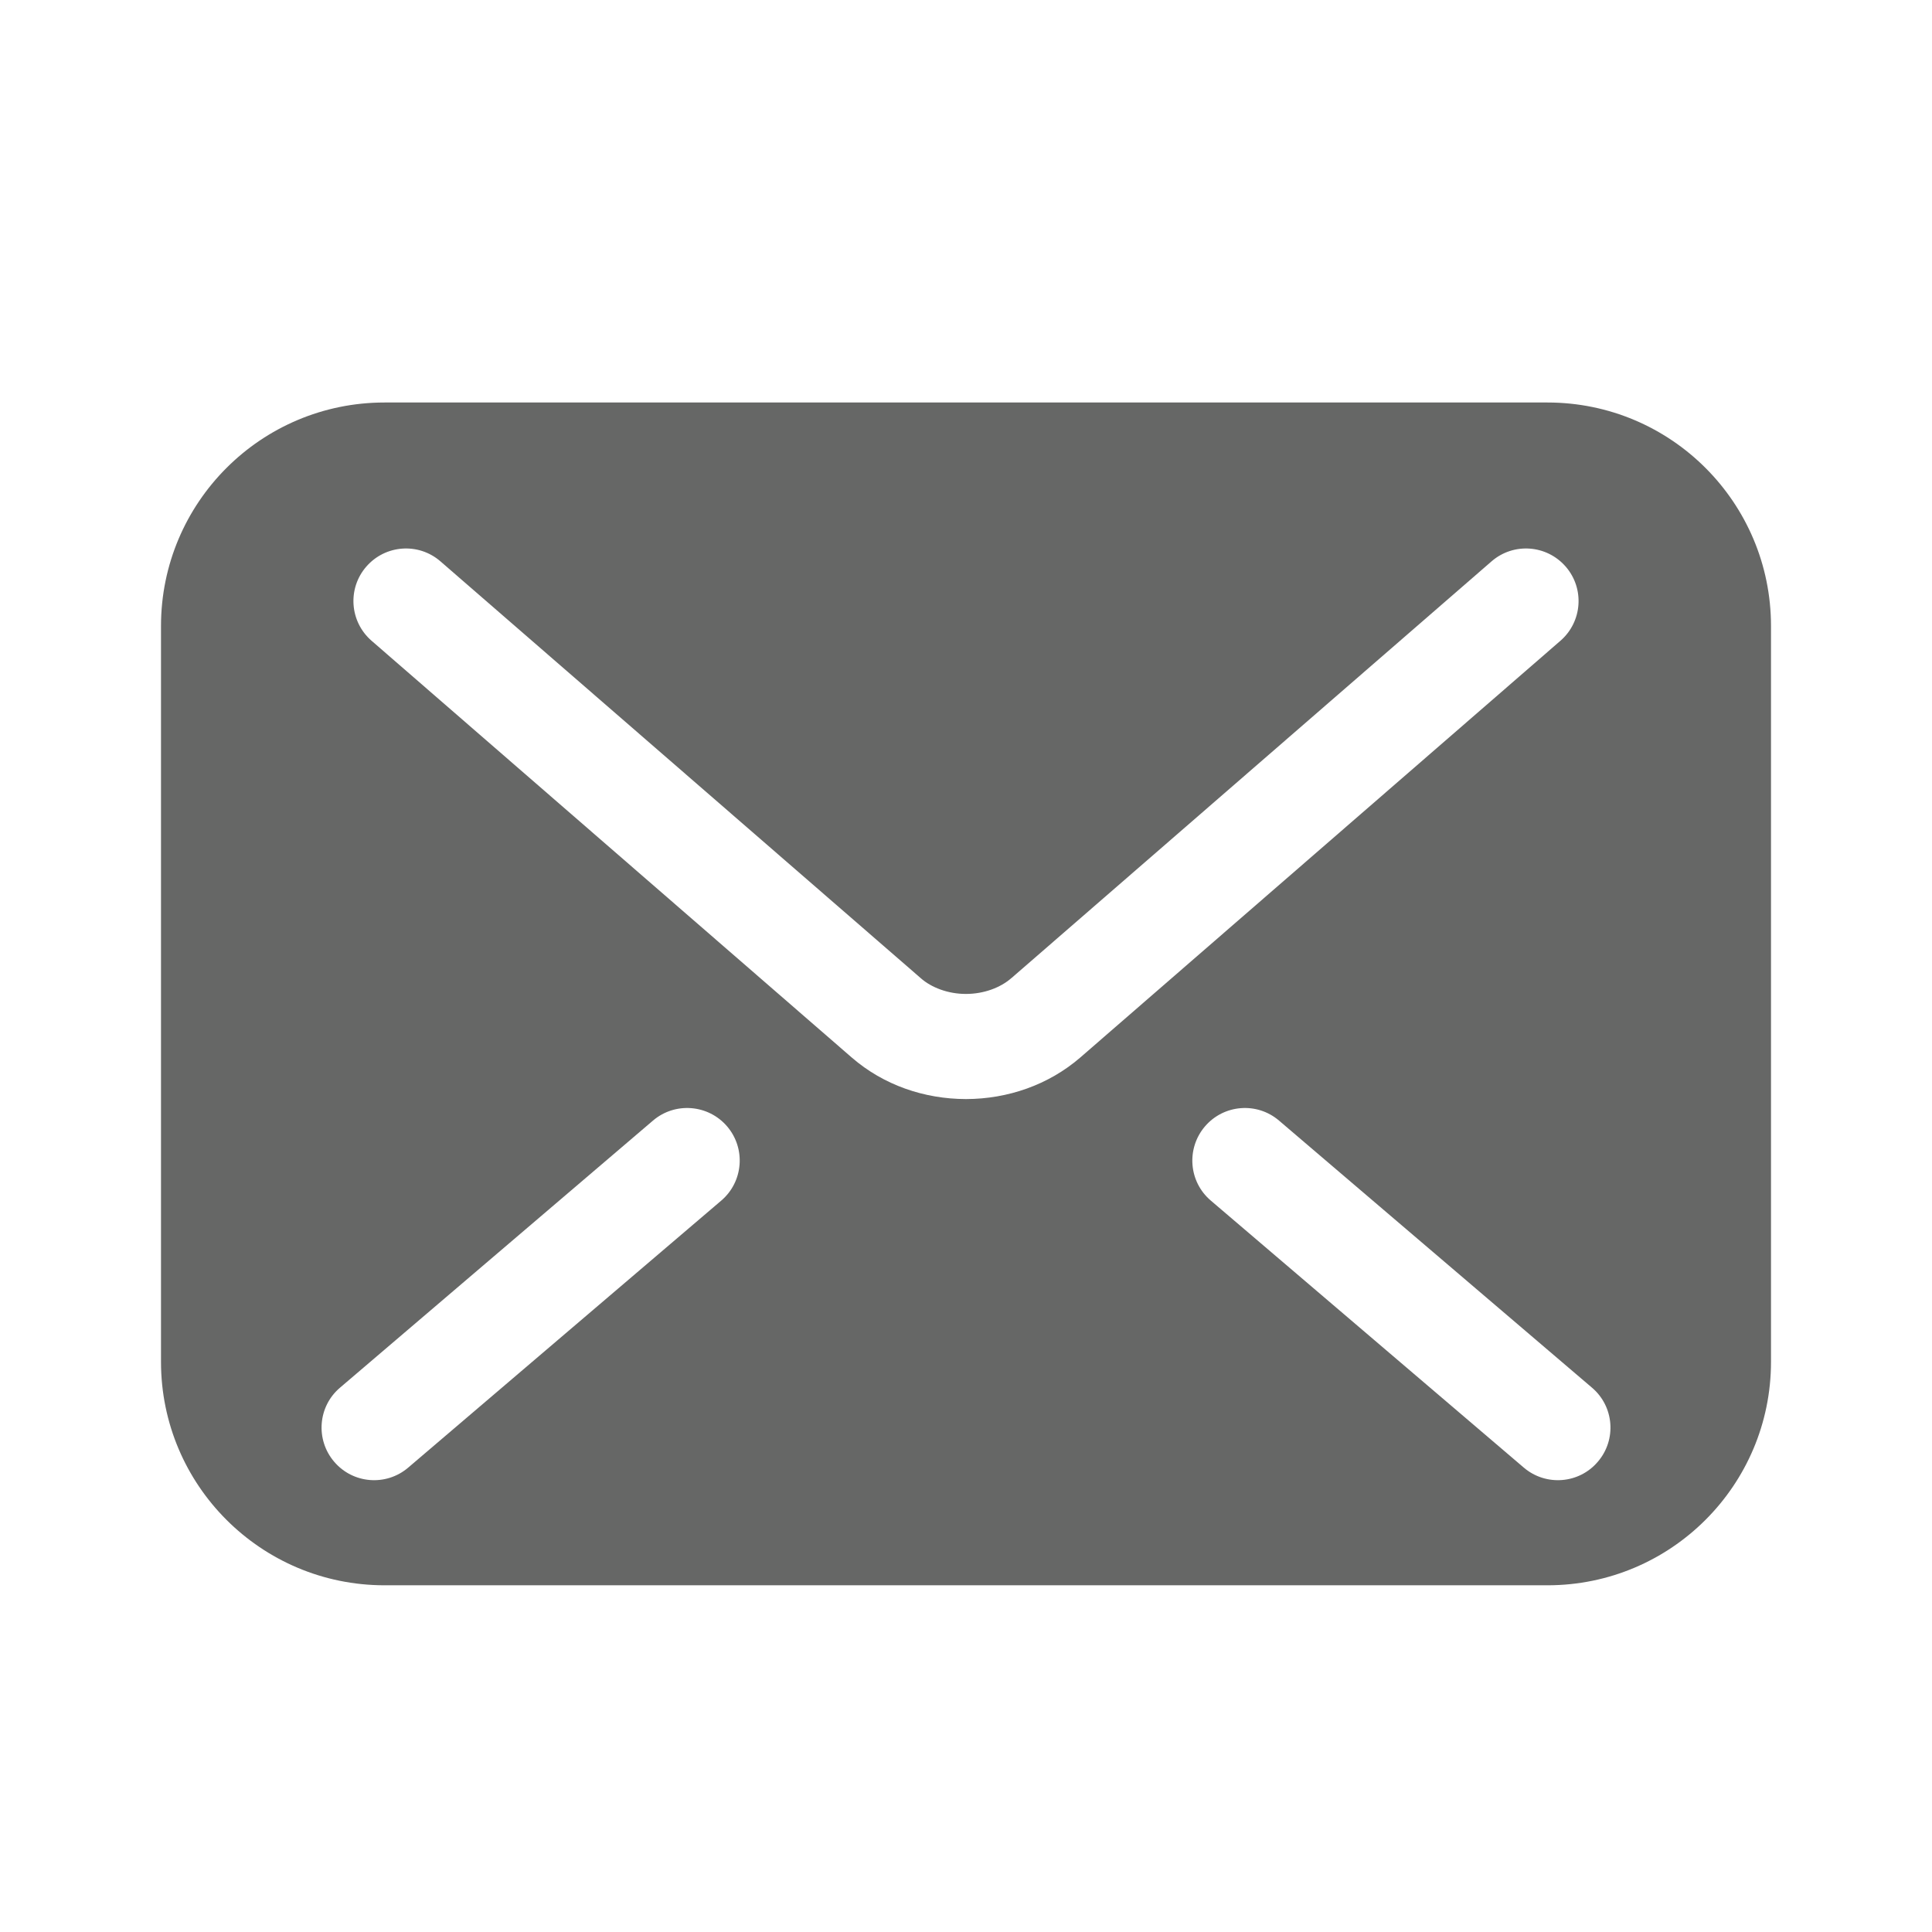 <svg width="24" height="24" viewBox="0 0 24 24" fill="none" xmlns="http://www.w3.org/2000/svg">
<path d="M19.223 5H4.777C3.243 5 2 6.243 2 7.777V16.917C2 18.45 3.243 19.693 4.777 19.693H19.223C20.757 19.693 22 18.45 22 16.917V7.777C22 6.243 20.757 5 19.223 5ZM8.96 14.914L5.071 18.231C4.797 18.465 4.385 18.433 4.151 18.158C3.917 17.884 3.949 17.471 4.224 17.238L8.112 13.92C8.386 13.686 8.799 13.719 9.033 13.993C9.267 14.268 9.234 14.68 8.96 14.914ZM12 13.653C11.48 13.652 10.976 13.479 10.582 13.138L10.582 13.138L10.581 13.137C10.581 13.137 10.581 13.137 10.582 13.138L4.616 7.96C4.343 7.723 4.314 7.311 4.55 7.039C4.787 6.766 5.199 6.737 5.471 6.973L11.439 12.152C11.567 12.266 11.777 12.348 12 12.347C12.223 12.347 12.43 12.268 12.564 12.15L12.567 12.148L18.529 6.973C18.801 6.737 19.213 6.766 19.45 7.039C19.686 7.311 19.657 7.723 19.384 7.96L13.417 13.139C13.024 13.477 12.52 13.652 12 13.653ZM19.849 18.158C19.616 18.433 19.203 18.465 18.929 18.231L15.041 14.914C14.766 14.68 14.734 14.268 14.968 13.993C15.202 13.719 15.614 13.686 15.888 13.92L19.776 17.238C20.051 17.471 20.084 17.884 19.849 18.158Z" fill="#666766"/>
</svg>
